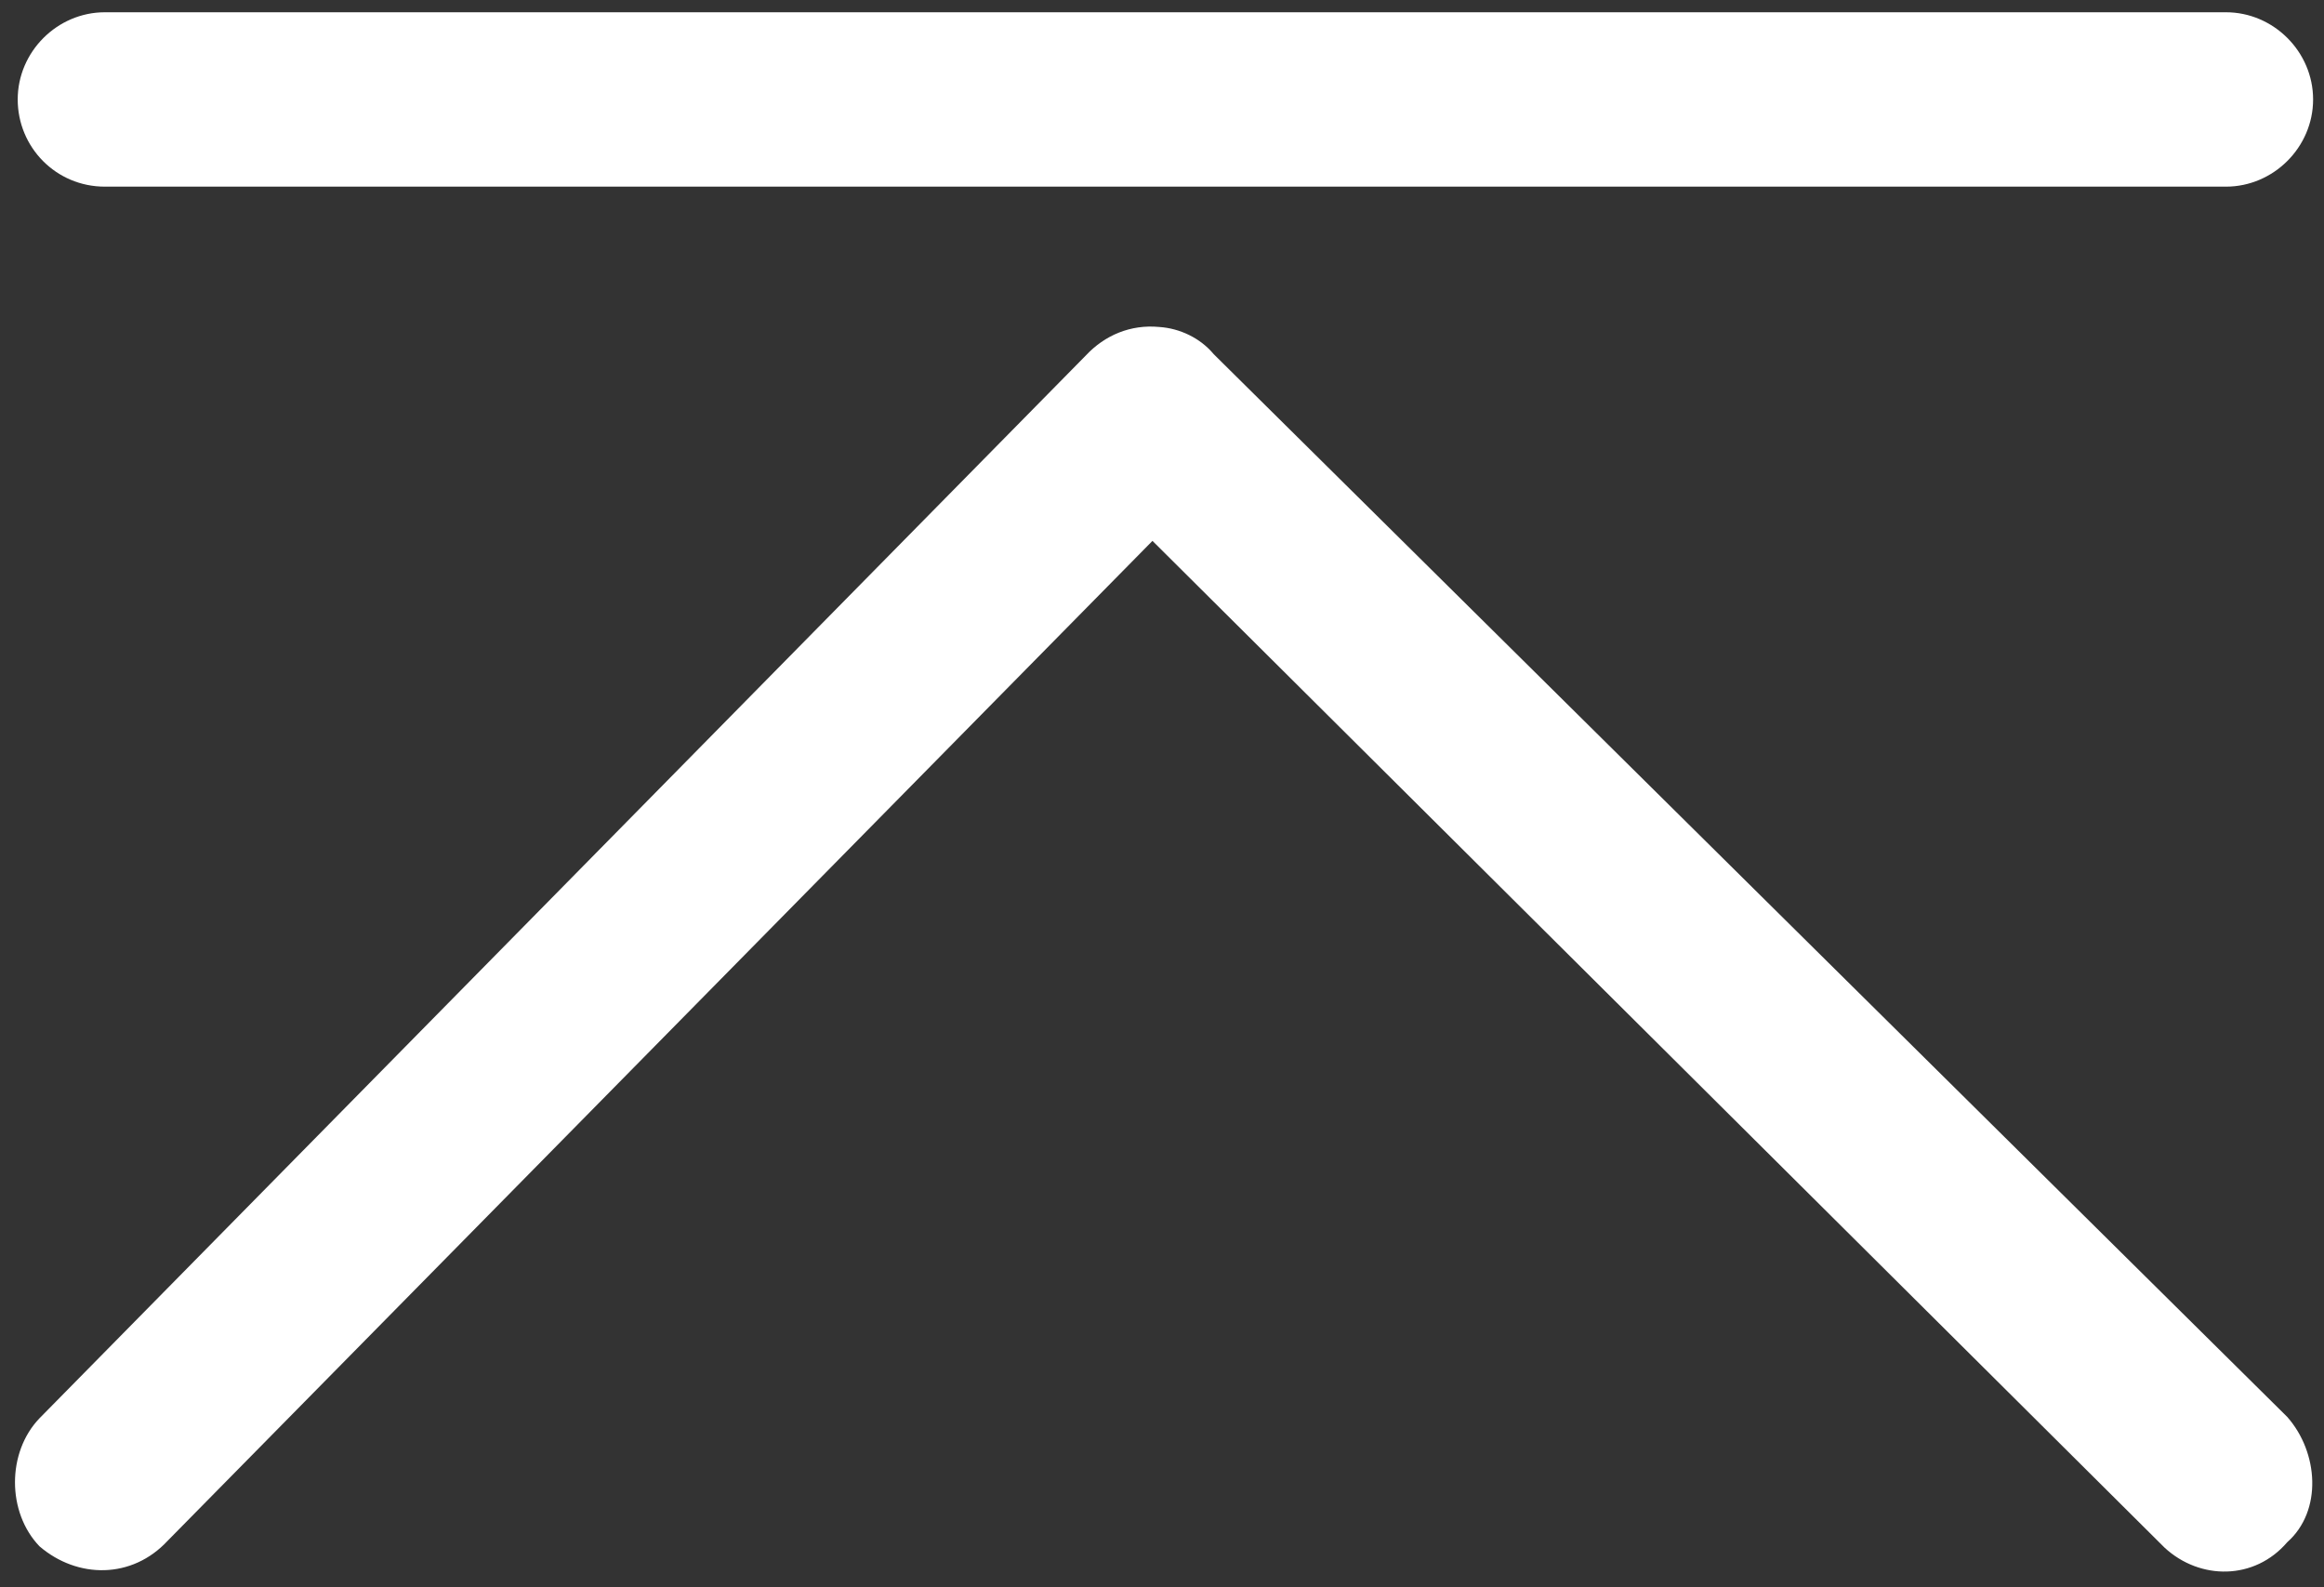 <?xml version="1.0" encoding="utf-8"?>
<!-- Generator: Adobe Illustrator 23.0.2, SVG Export Plug-In . SVG Version: 6.00 Build 0)  -->
<svg version="1.1" id="图层_1" xmlns="http://www.w3.org/2000/svg" xmlns:xlink="http://www.w3.org/1999/xlink" x="0px" y="0px"
	 viewBox="0 0 170.6 116.5" style="enable-background:new 0 0 170.6 116.5;" xml:space="preserve">
<rect x="0" y="0" width="170.6" height="116.5" fill="#333333" stroke="none"/>
<style type="text/css">
	.st0{fill:#FFFFFF;}
</style>
<path class="st0" d="M169.8,7.3c0,3.5-2.9,6.4-6.4,6.4l0,0H7.7c-3.6,0-6.4-2.9-6.4-6.4s2.9-6.4,6.4-6.4h155.7
	C166.9,0.9,169.8,3.8,169.8,7.3z M89.1,26l78.8,78c2.3,2.6,2.6,6.9,0,9.2c-2.4,2.8-6.4,2.8-9,0.4L84.6,39.7l-72.3,73.4
	c-2.6,2.8-6.6,2.8-9.4,0.4c-2.4-2.5-2.4-6.9,0-9.4l76.8-78c1.4-1.5,3.3-2.3,5.4-2.1C86.6,24.1,88.1,24.8,89.1,26L89.1,26z"/>
</svg>
